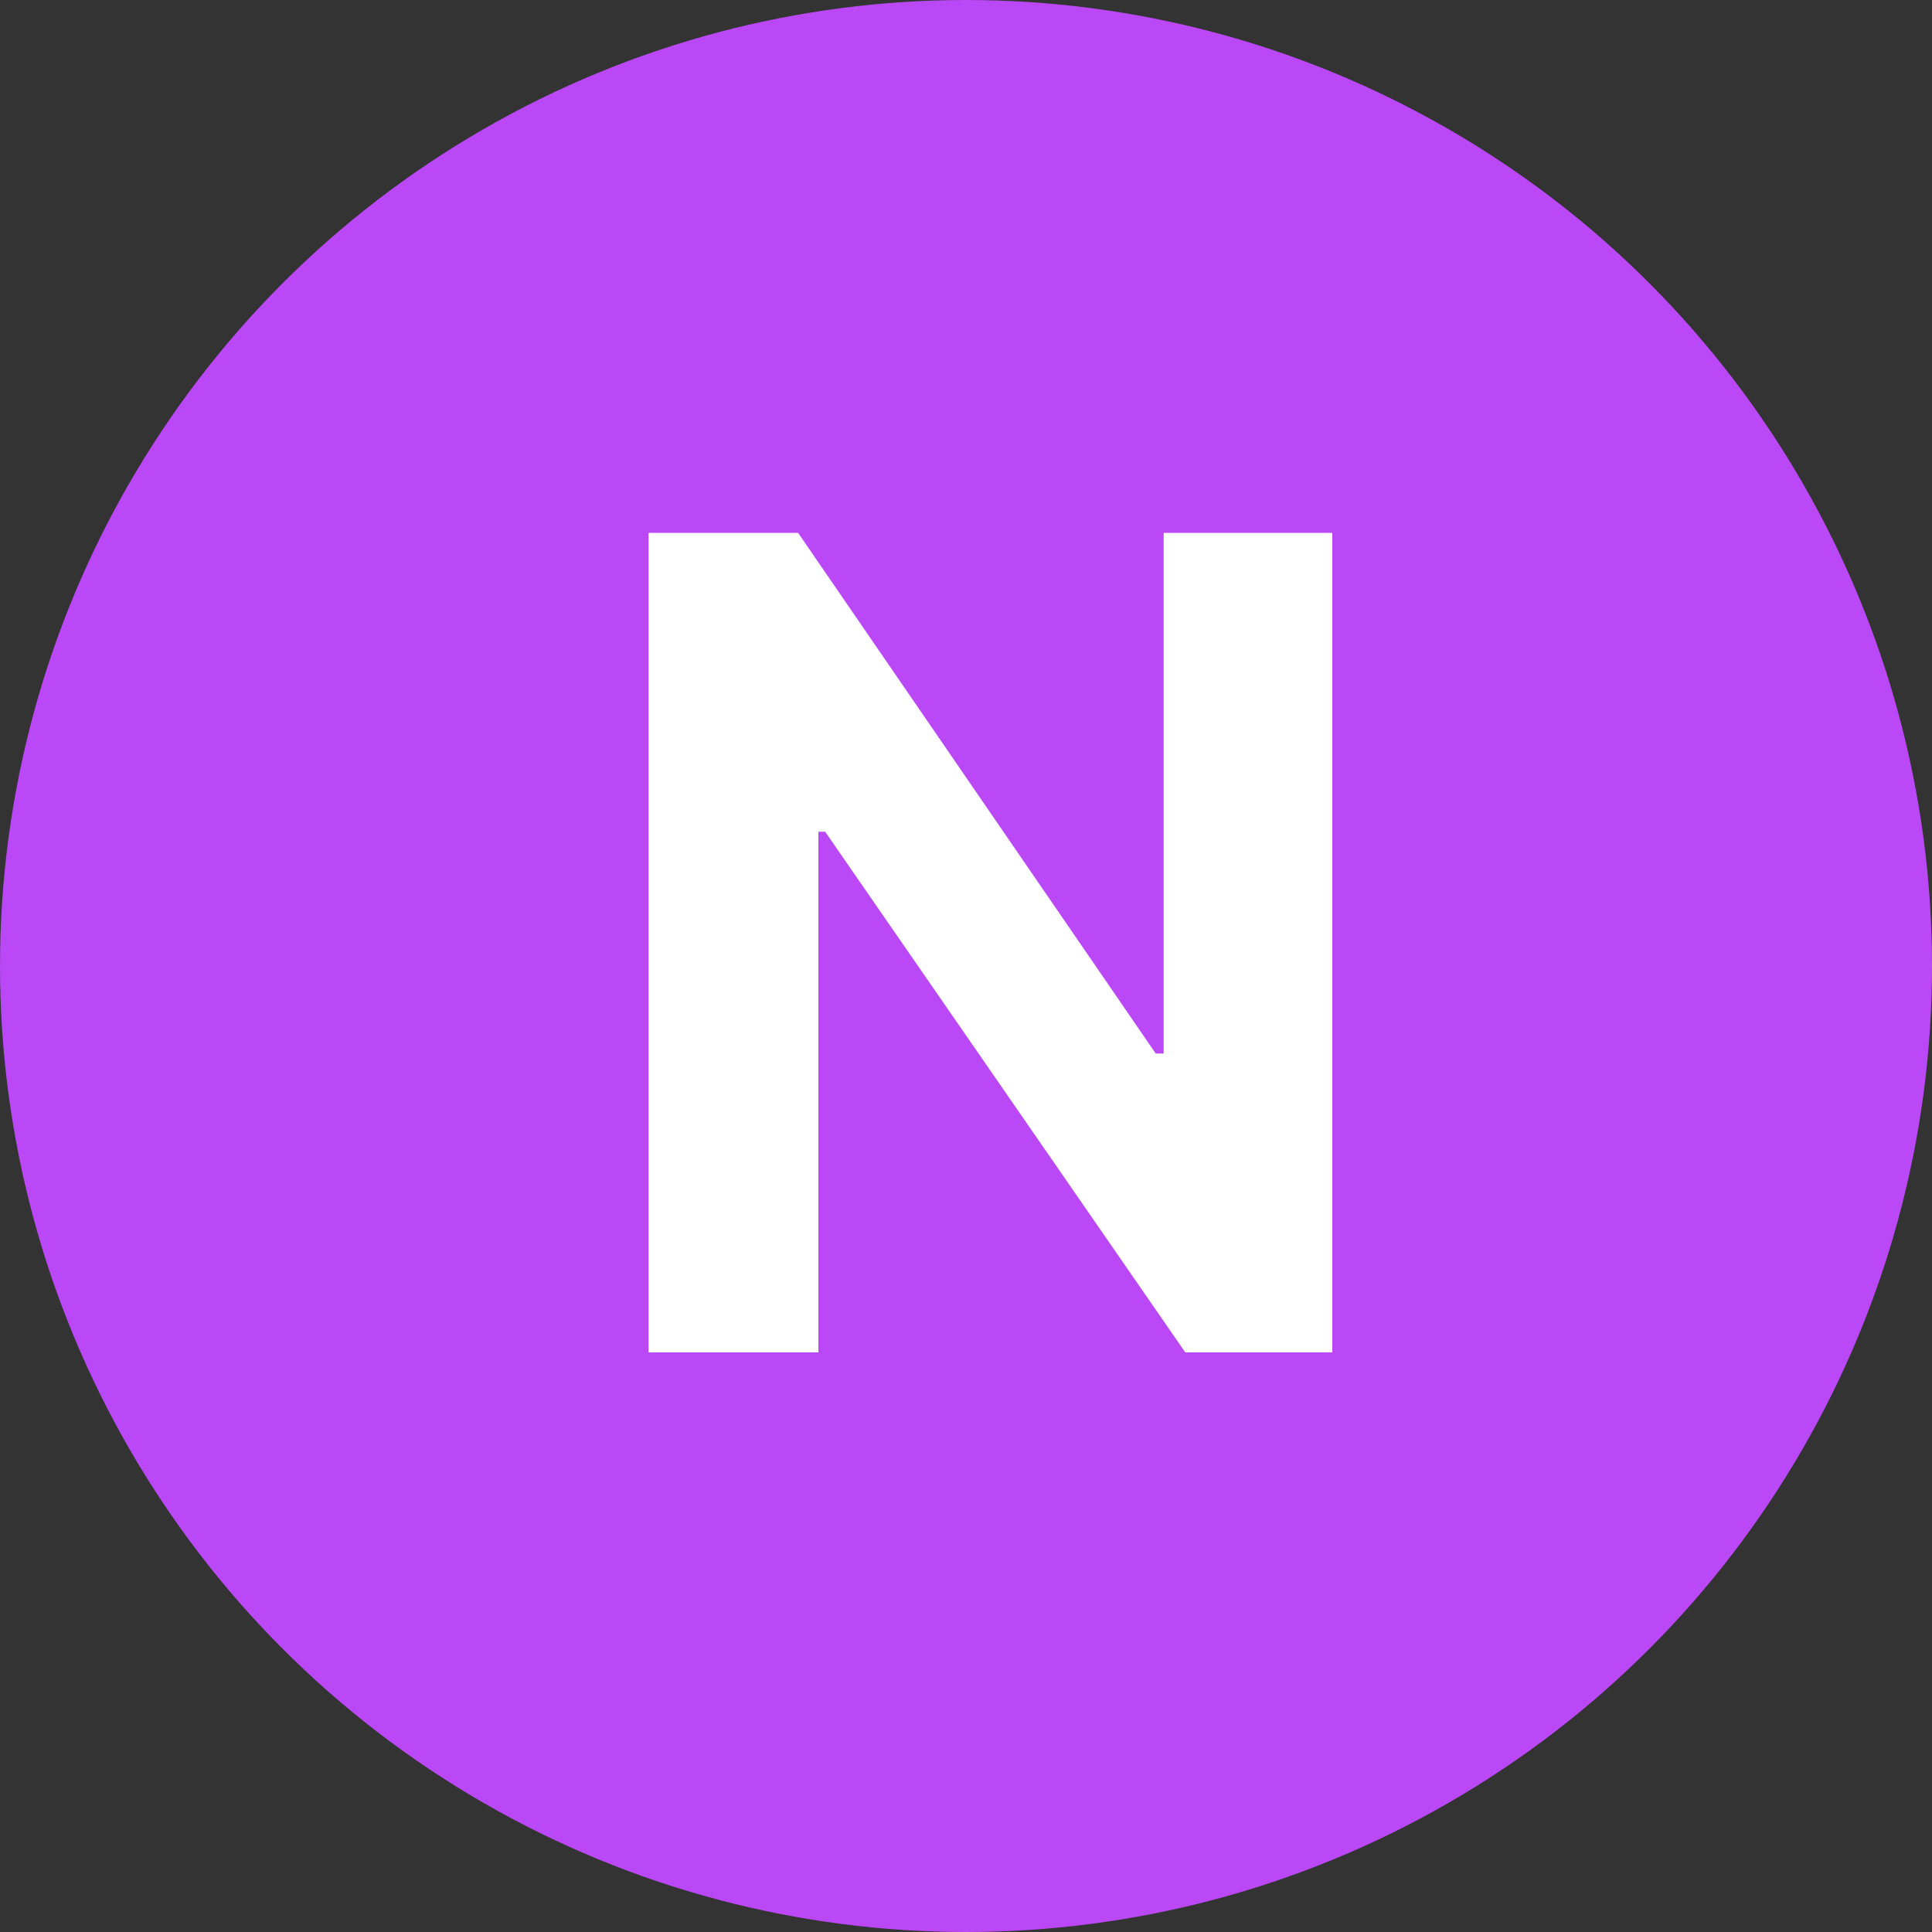 <svg width="10" height="10" viewBox="0 0 10 10" fill="none" xmlns="http://www.w3.org/2000/svg">
<rect x="0" y="0" width="10" height="10" fill="#333333" stroke="none"/>
<circle cx="5" cy="5" r="5" fill="#BA48F6"/>
<path d="M6.896 2.758V7H6.135L4.271 4.305H4.236V7H3.357V2.758H4.131L5.982 5.453H6.023V2.758H6.896Z" fill="white"/>
</svg>
